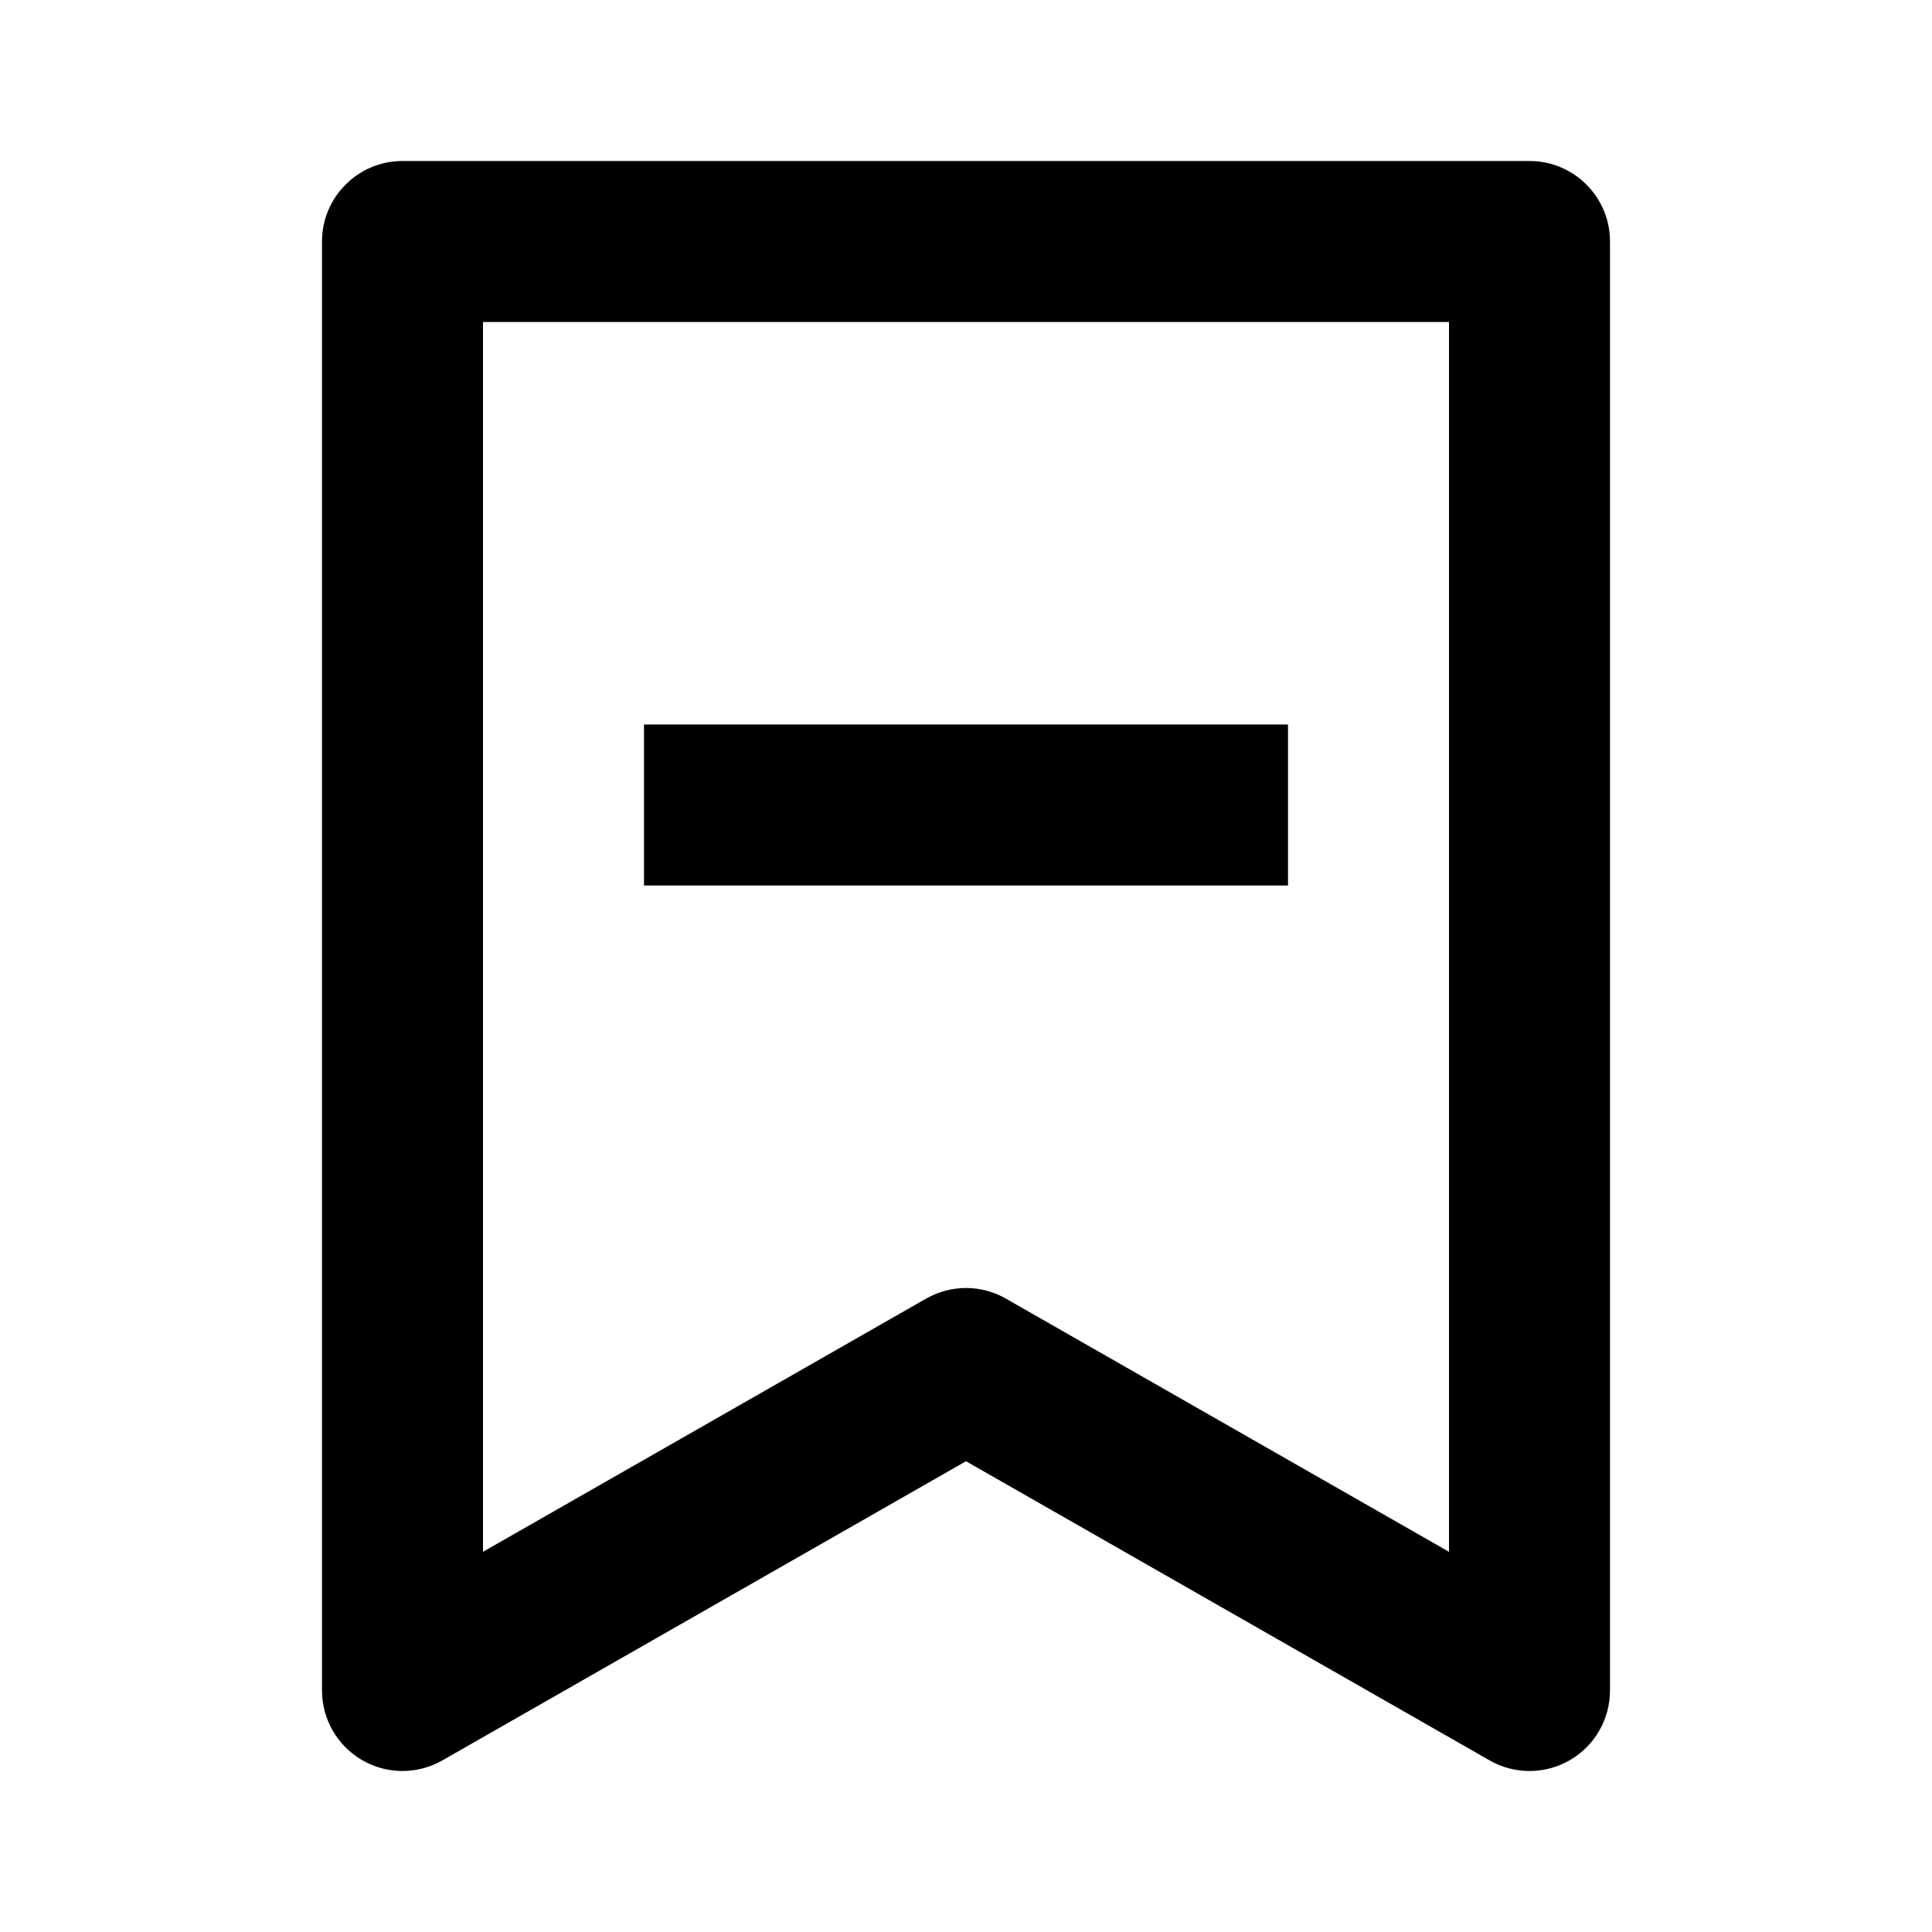 <?xml version="1.0" encoding="utf-8"?>
<!-- Generator: Adobe Illustrator 16.0.0, SVG Export Plug-In . SVG Version: 6.00 Build 0)  -->
<!DOCTYPE svg PUBLIC "-//W3C//DTD SVG 1.1//EN" "http://www.w3.org/Graphics/SVG/1.1/DTD/svg11.dtd">
<svg version="1.1" id="Layer_1" xmlns="http://www.w3.org/2000/svg" xmlns:xlink="http://www.w3.org/1999/xlink" x="0px" y="0px"
	 width="24px" height="24px" viewBox="0 0 24 24" enable-background="new 0 0 24 24" xml:space="preserve">
<g>
	<rect x="8" y="9" width="8" height="2"/>
	<path d="M19,22c0.174,0,0.347-0.045,0.502-0.135C19.811,21.686,20,21.356,20,21V3c0-0.552-0.447-1-1-1H5C4.448,2,4,2.448,4,3v18
		c0,0.356,0.19,0.686,0.498,0.865c0.308,0.179,0.688,0.18,0.998,0.003L12,18.152l6.504,3.716C18.657,21.956,18.829,22,19,22z
		 M18,19.277l-5.504-3.145C12.342,16.044,12.171,16,12,16s-0.342,0.044-0.496,0.132L6,19.277V4h12V19.277z"/>
</g>
</svg>

